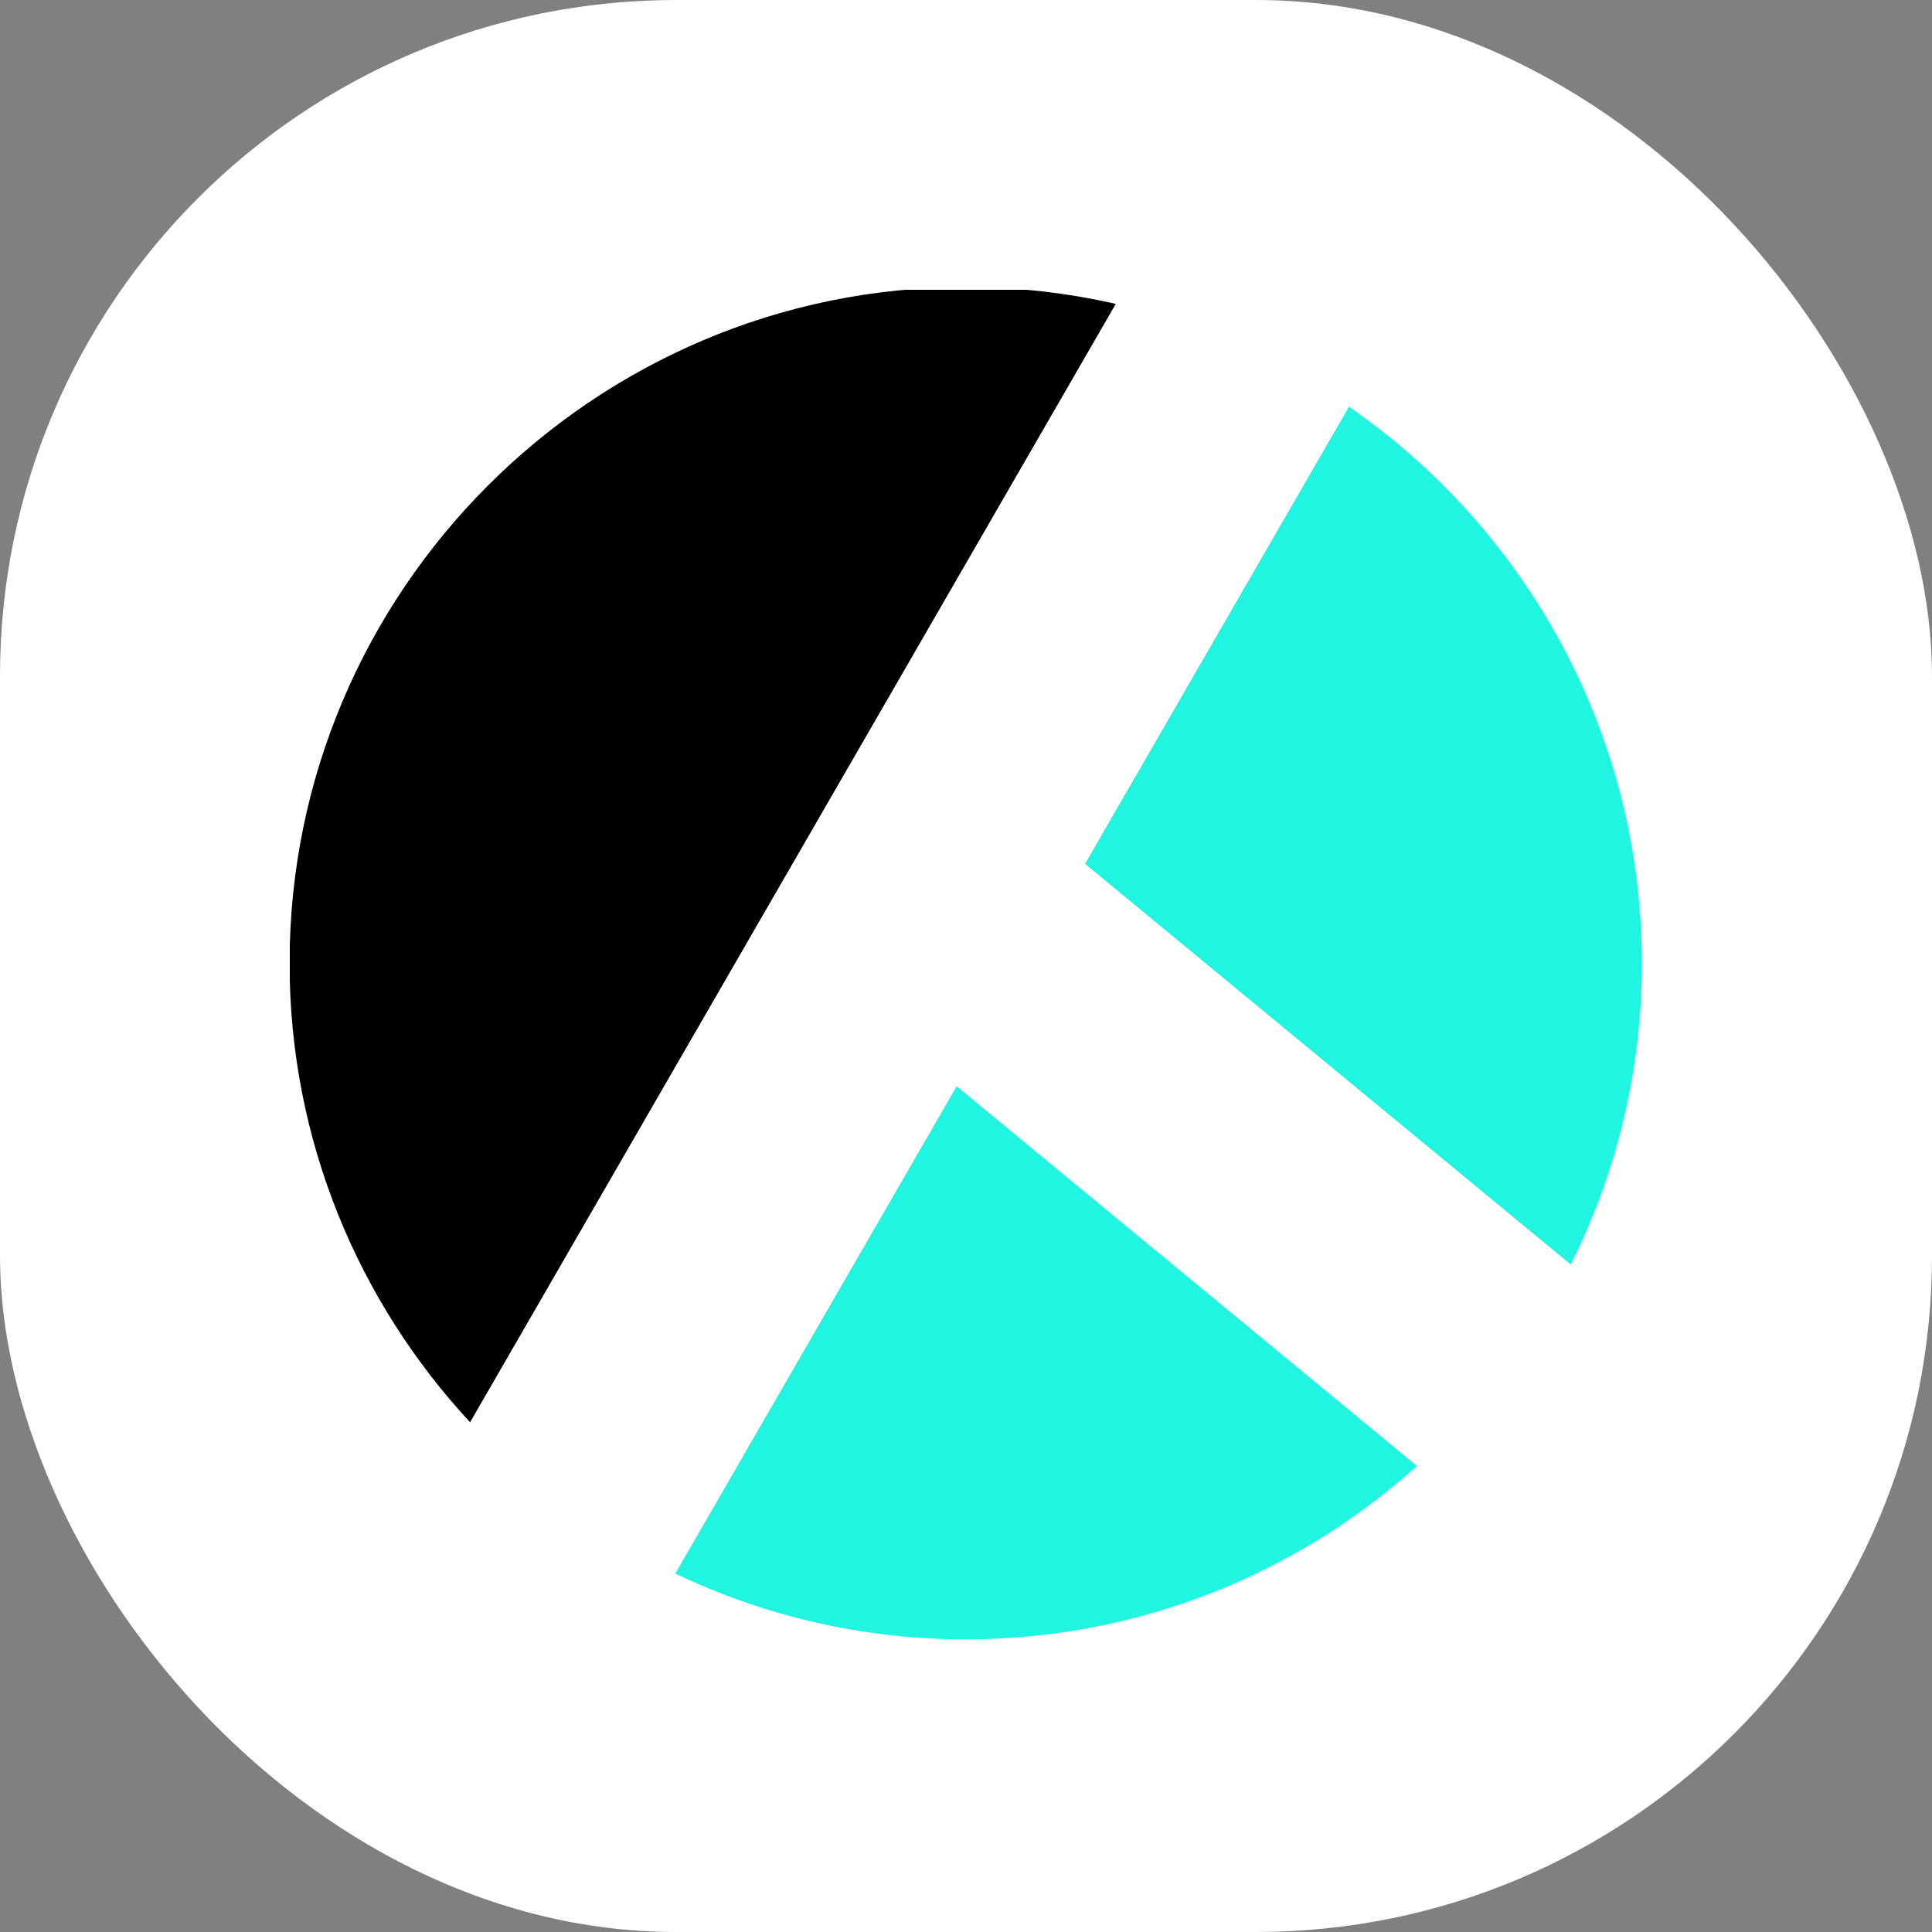 <svg xmlns="http://www.w3.org/2000/svg" version="1.1" xmlns:xlink="http://www.w3.org/1999/xlink" width="1000" height="1000"><rect width="100%" height="100%" fill="#808080" stroke="none"/><g clip-path="url(#SvgjsClipPath1026)"><rect width="1000" height="1000" fill="#ffffff"></rect><g transform="matrix(1.048,0,0,1.048,150,150)"><svg xmlns="http://www.w3.org/2000/svg" version="1.1" xmlns:xlink="http://www.w3.org/1999/xlink" width="668" height="668"><svg width="668" height="668" viewBox="0 0 176.742 176.742" version="1.1" id="svg1" inkscape:version="1.4.2 (ebf0e940d0, 2025-05-08)" sodipodi:docname="karin.svg" inkscape:export-filename="karin.svg" inkscape:export-xdpi="96" inkscape:export-ydpi="96" xmlns:inkscape="http://www.inkscape.org/namespaces/inkscape" xmlns:sodipodi="http://sodipodi.sourceforge.net/DTD/sodipodi-0.dtd" xmlns="http://www.w3.org/2000/svg" xmlns:svg="http://www.w3.org/2000/svg">
  <sodipodi:namedview id="namedview1" pagecolor="#505050" bordercolor="#ffffff" borderopacity="1" inkscape:showpageshadow="0" inkscape:pageopacity="0" inkscape:pagecheckerboard="1" inkscape:deskcolor="#505050" inkscape:document-units="mm" inkscape:zoom="1.1893651" inkscape:cx="385.4998" inkscape:cy="250.55385" inkscape:window-width="1896" inkscape:window-height="1017" inkscape:window-x="0" inkscape:window-y="0" inkscape:window-maximized="1" inkscape:current-layer="layer1"></sodipodi:namedview>
  <defs id="defs1"><clipPath id="SvgjsClipPath1026"><rect width="1000" height="1000" x="0" y="0" rx="350" ry="350"></rect></clipPath></defs>
  <g inkscape:label="Capa 1" inkscape:groupmode="layer" id="layer1">
    <g id="path7" style="opacity:1;fill:#000000;fill-opacity:1;stroke:none" transform="translate(-33.428,-85.35)">
      <path id="path8" style="baseline-shift:baseline;display:inline;overflow:visible;vector-effect:none;fill:#20f5e2;fill-opacity:1;stroke:none;enable-background:accumulate;stop-color:#000000;stop-opacity:1" d="M 180.725,239.041 120.557,189.408 83.786,253.097 c 11.513,5.513 24.391,8.604 37.966,8.604 22.625,0 43.312,-8.584 58.973,-22.66 z"></path>
      <path id="path15" style="baseline-shift:baseline;display:inline;overflow:visible;vector-effect:none;fill:#20f5e2;fill-opacity:1;stroke:none;enable-background:accumulate;stop-color:#000000;stop-opacity:1" d="m 171.82,100.618 -34.497,59.749 63.482,52.366 c 5.948,-11.871 9.3,-25.251 9.3,-39.388 0,-30.094 -15.186,-56.761 -38.286,-72.727 z"></path>
      <path id="path14" style="baseline-shift:baseline;display:inline;overflow:visible;vector-effect:none;fill:#000000;fill-opacity:1;stroke:none;enable-background:accumulate;stop-color:#000000;stop-opacity:1" d="m 141.379,87.197 c -6.316,-1.442 -12.886,-2.205 -19.627,-2.205 -48.656,-10e-7 -88.355,39.697 -88.355,88.353 -10e-7,23.124 8.967,44.226 23.601,60.004 z"></path>
      <path id="path13" style="baseline-shift:baseline;display:inline;overflow:visible;vector-effect:none;fill:#ffffff;fill-opacity:1;stroke:none;enable-background:accumulate;stop-color:#000000;stop-opacity:1" d="M 141.379,87.197 56.998,233.35 c 7.566,8.158 16.648,14.892 26.788,19.748 l 36.771,-63.689 60.168,49.633 c 8.233,-7.401 15.077,-16.32 20.081,-26.307 l -63.482,-52.366 34.497,-59.749 c -9.073,-6.271 -19.367,-10.892 -30.441,-13.421 z"></path>
    </g>
  </g>
</svg></svg></g></g></svg>
